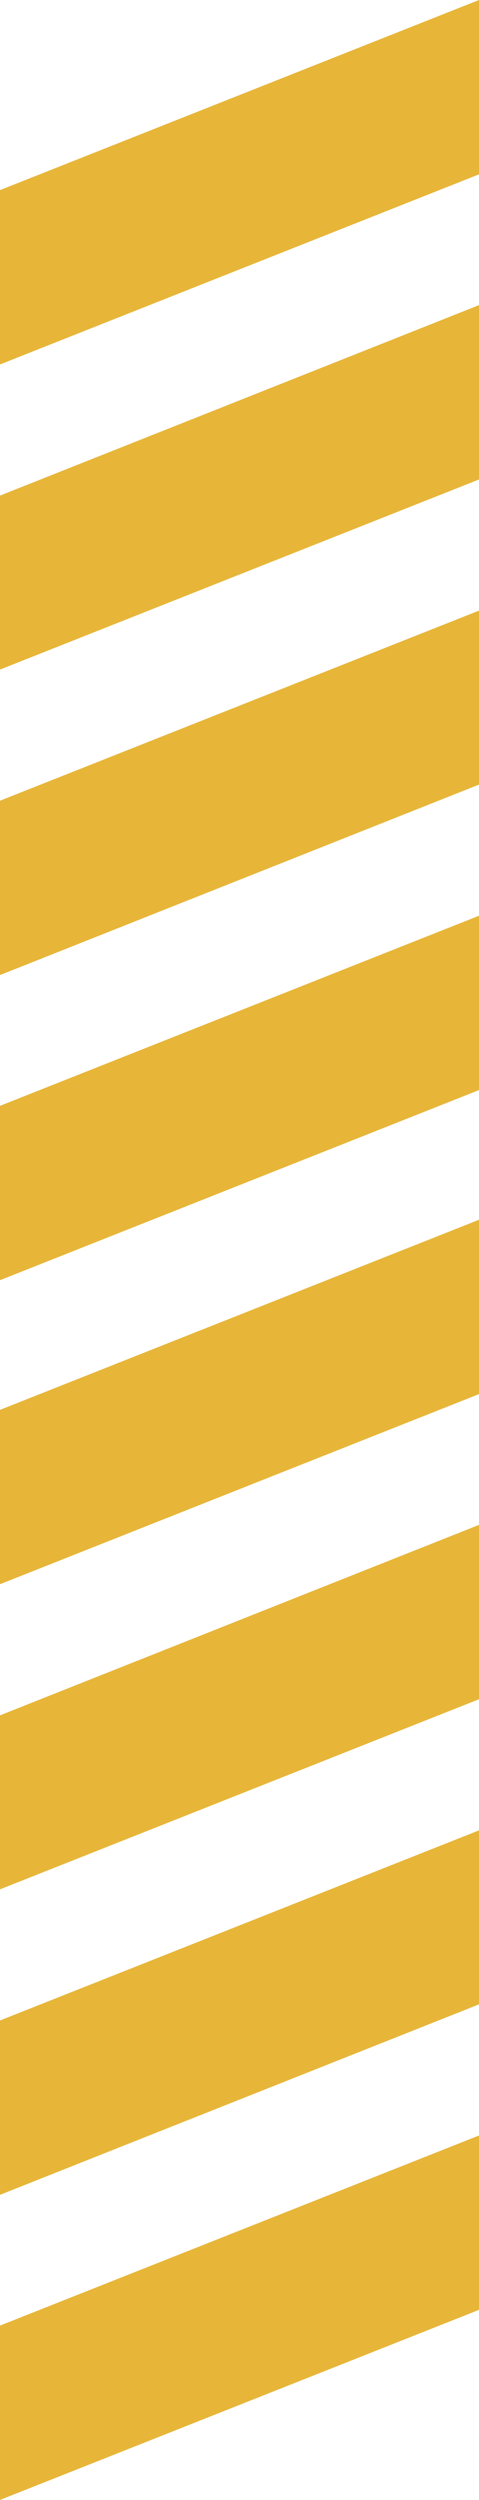 <?xml version="1.0" encoding="utf-8"?>
<!-- Generator: Adobe Illustrator 25.3.0, SVG Export Plug-In . SVG Version: 6.00 Build 0)  -->
<svg version="1.1" id="Camada_1" xmlns:xodm="http://www.corel.com/coreldraw/odm/2003"
	 xmlns="http://www.w3.org/2000/svg" xmlns:xlink="http://www.w3.org/1999/xlink" x="0px" y="0px" viewBox="0 0 130.9 682.5"
	 style="enable-background:new 0 0 130.9 682.5;" xml:space="preserve">
<style type="text/css">
	.st0{fill-rule:evenodd;clip-rule:evenodd;fill:#E7B639;}
</style>
<g id="Camada_x0020_1">
	<polygon class="st0" points="130.9,583 0,634.9 0,682.5 130.9,630.6 	"/>
	<polygon class="st0" points="130.9,250 0,301.9 0,349.5 130.9,297.6 	"/>
	<polygon class="st0" points="130.9,166.7 0,218.6 0,266.2 130.9,214.2 	"/>
	<polygon class="st0" points="130.9,83.3 0,135.3 0,182.8 130.9,130.9 	"/>
	<polygon class="st0" points="130.9,0 0,51.9 0,99.5 130.9,47.6 	"/>
	<polygon class="st0" points="130.9,499.7 0,551.6 0,599.2 130.9,547.2 	"/>
	<polygon class="st0" points="130.9,416.3 0,468.3 0,515.8 130.9,463.9 	"/>
	<polygon class="st0" points="130.9,333 0,384.9 0,432.5 130.9,380.6 	"/>
</g>
</svg>
